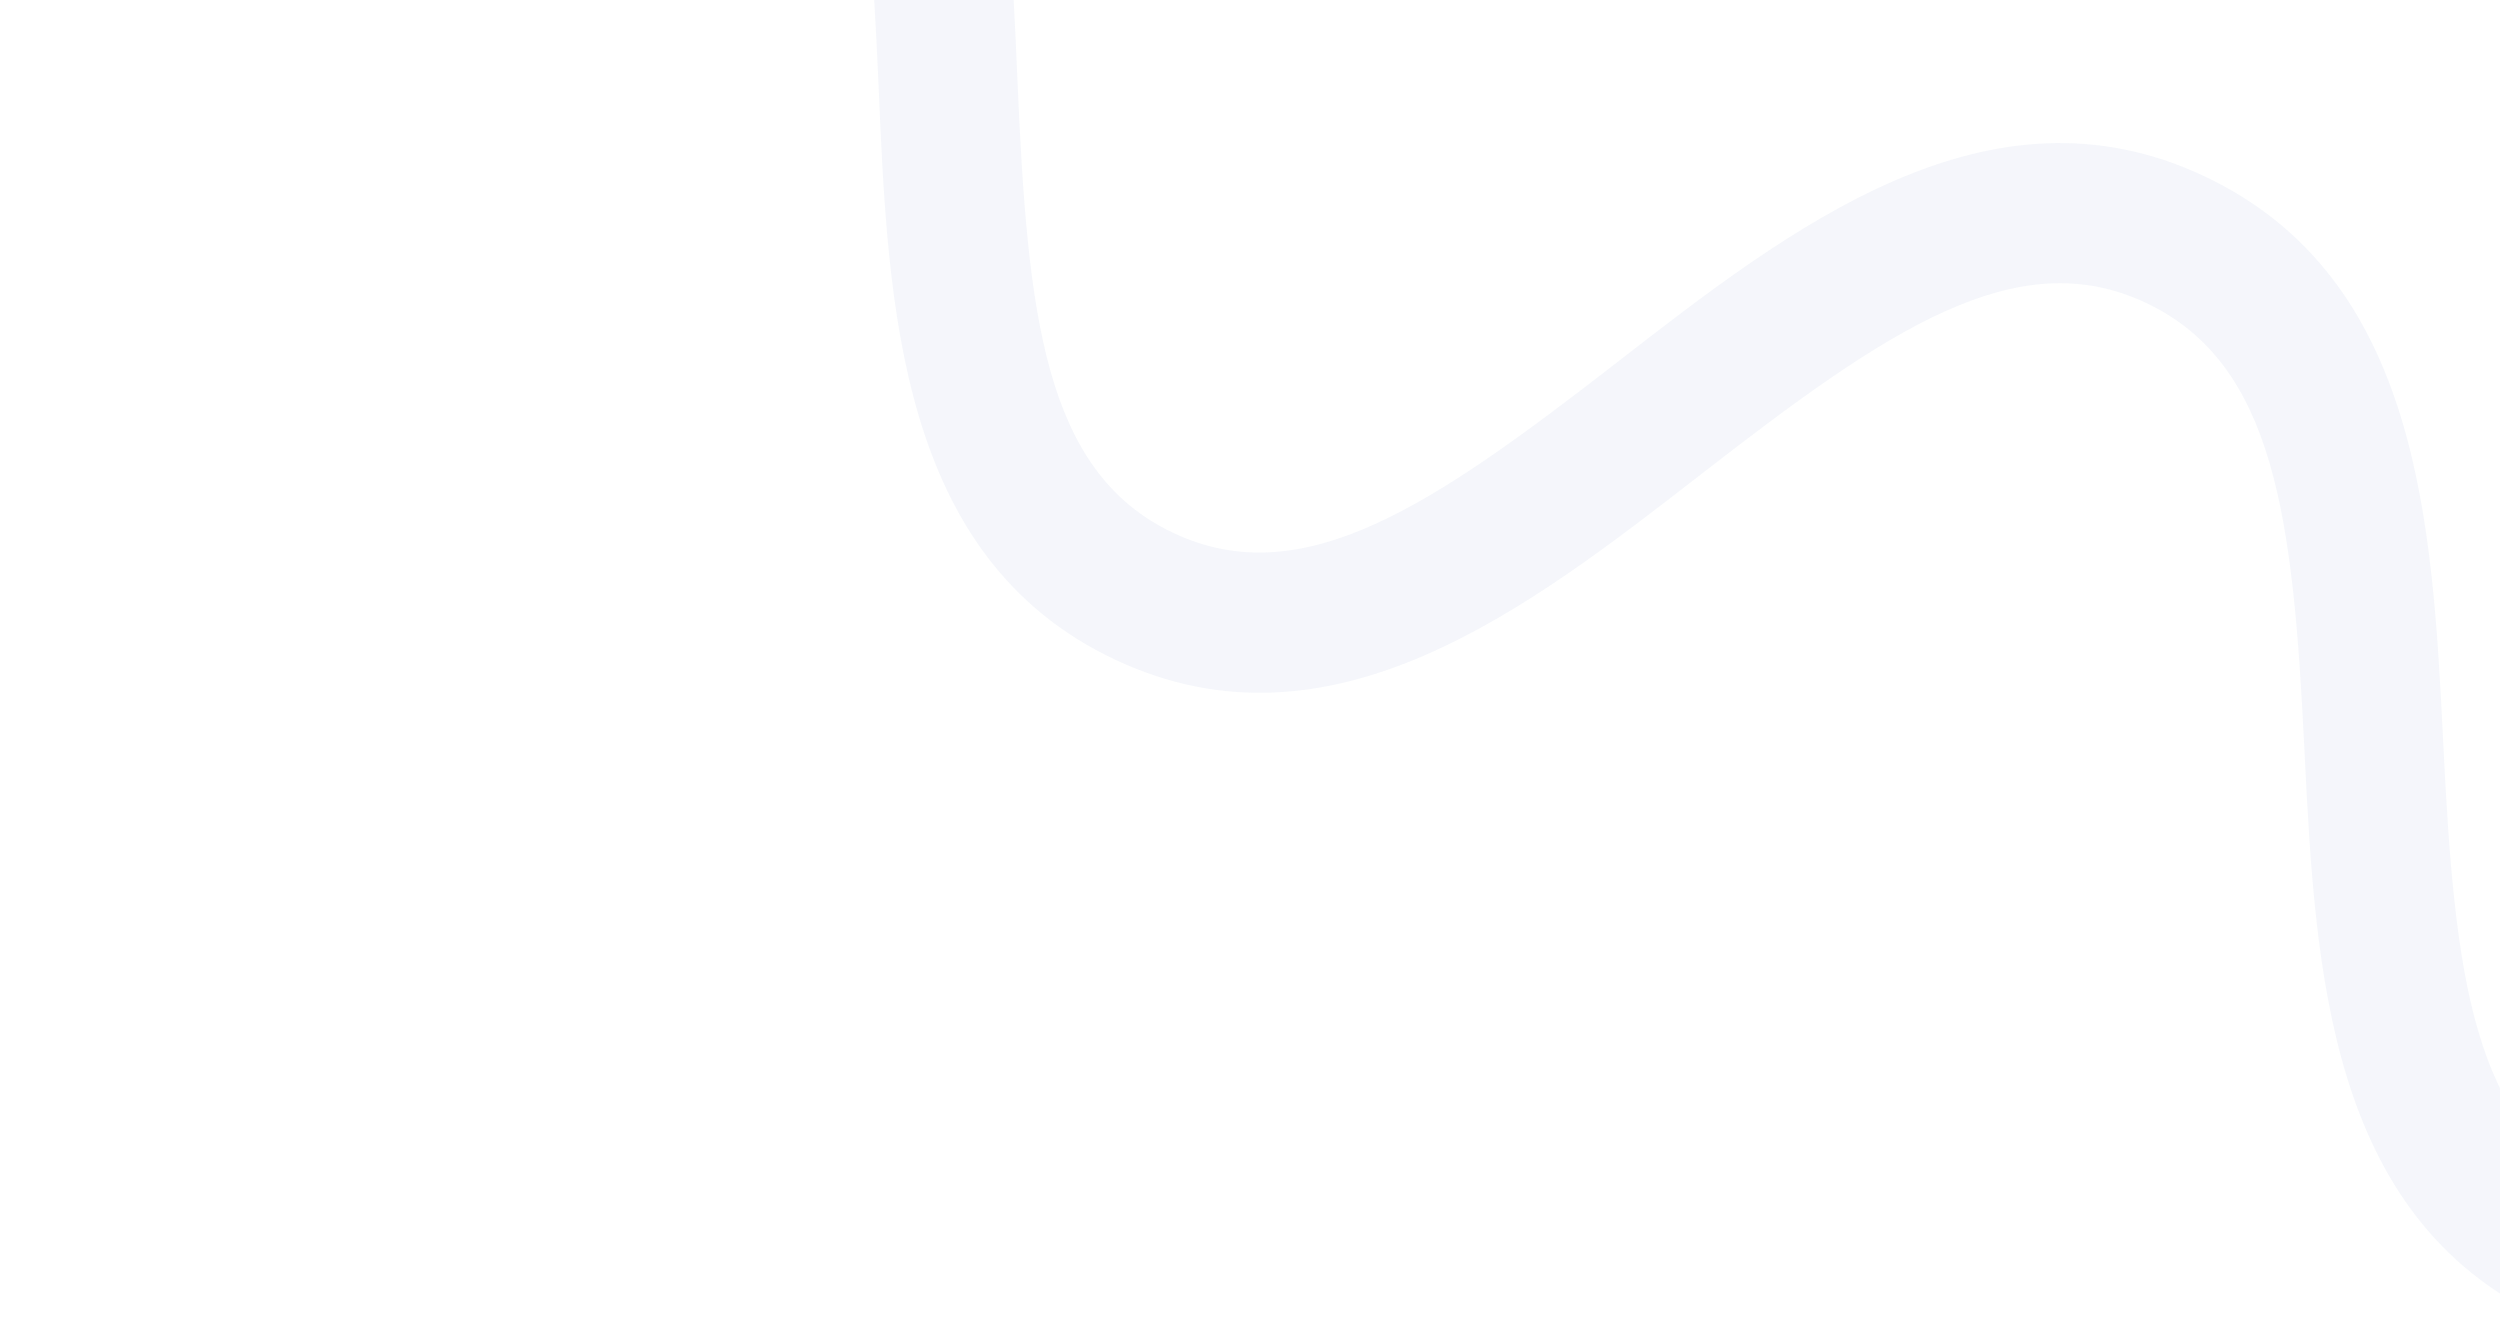 <svg xmlns="http://www.w3.org/2000/svg" xmlns:xlink="http://www.w3.org/1999/xlink" width="1920" height="1017" viewBox="0 0 1920 1017">
  <defs>
    <clipPath id="clip-path">
      <rect id="Rectangle_1466" data-name="Rectangle 1466" width="1920" height="1017" transform="translate(0 434)" fill="#cbd3ea"/>
    </clipPath>
  </defs>
  <g id="Group_218" data-name="Group 218" transform="translate(0 -434)" opacity="0.2" clip-path="url(#clip-path)">
    <path id="Path_1299" data-name="Path 1299" d="M1207.91,0c-183.694-.766-271.066,169.674-348.34,320.244C777.9,479.206,716.37,583.379,606.154,582.919S433.1,479.538,350.558,322.991C272.036,174.426,183.251,6.349,0,5.585L.447,112.671c110.216.46,173.056,103.382,255.6,259.928C334.565,521.164,423.35,689.242,606.6,690.006s271.066-169.674,348.34-320.244c81.666-158.959,143.2-263.132,253.416-262.673s172.621,105.15,255.616,264.8C1542.506,523.1,1631.3,694.28,1815,695.046s270.636-166.578,347.921-314.493c81.679-155.862,143.22-258.265,253.436-257.805l-.447-107.087c-183.251-.764-270.637,166.578-347.921,314.493-81.679,155.862-143.219,258.265-253.436,257.8s-172.621-105.15-255.616-264.8C1480.4,171.944,1391.6.769,1207.91,0Z" transform="translate(1951.028 1451.037) rotate(-155)" fill="#cbd3ea"/>
  </g>
</svg>
